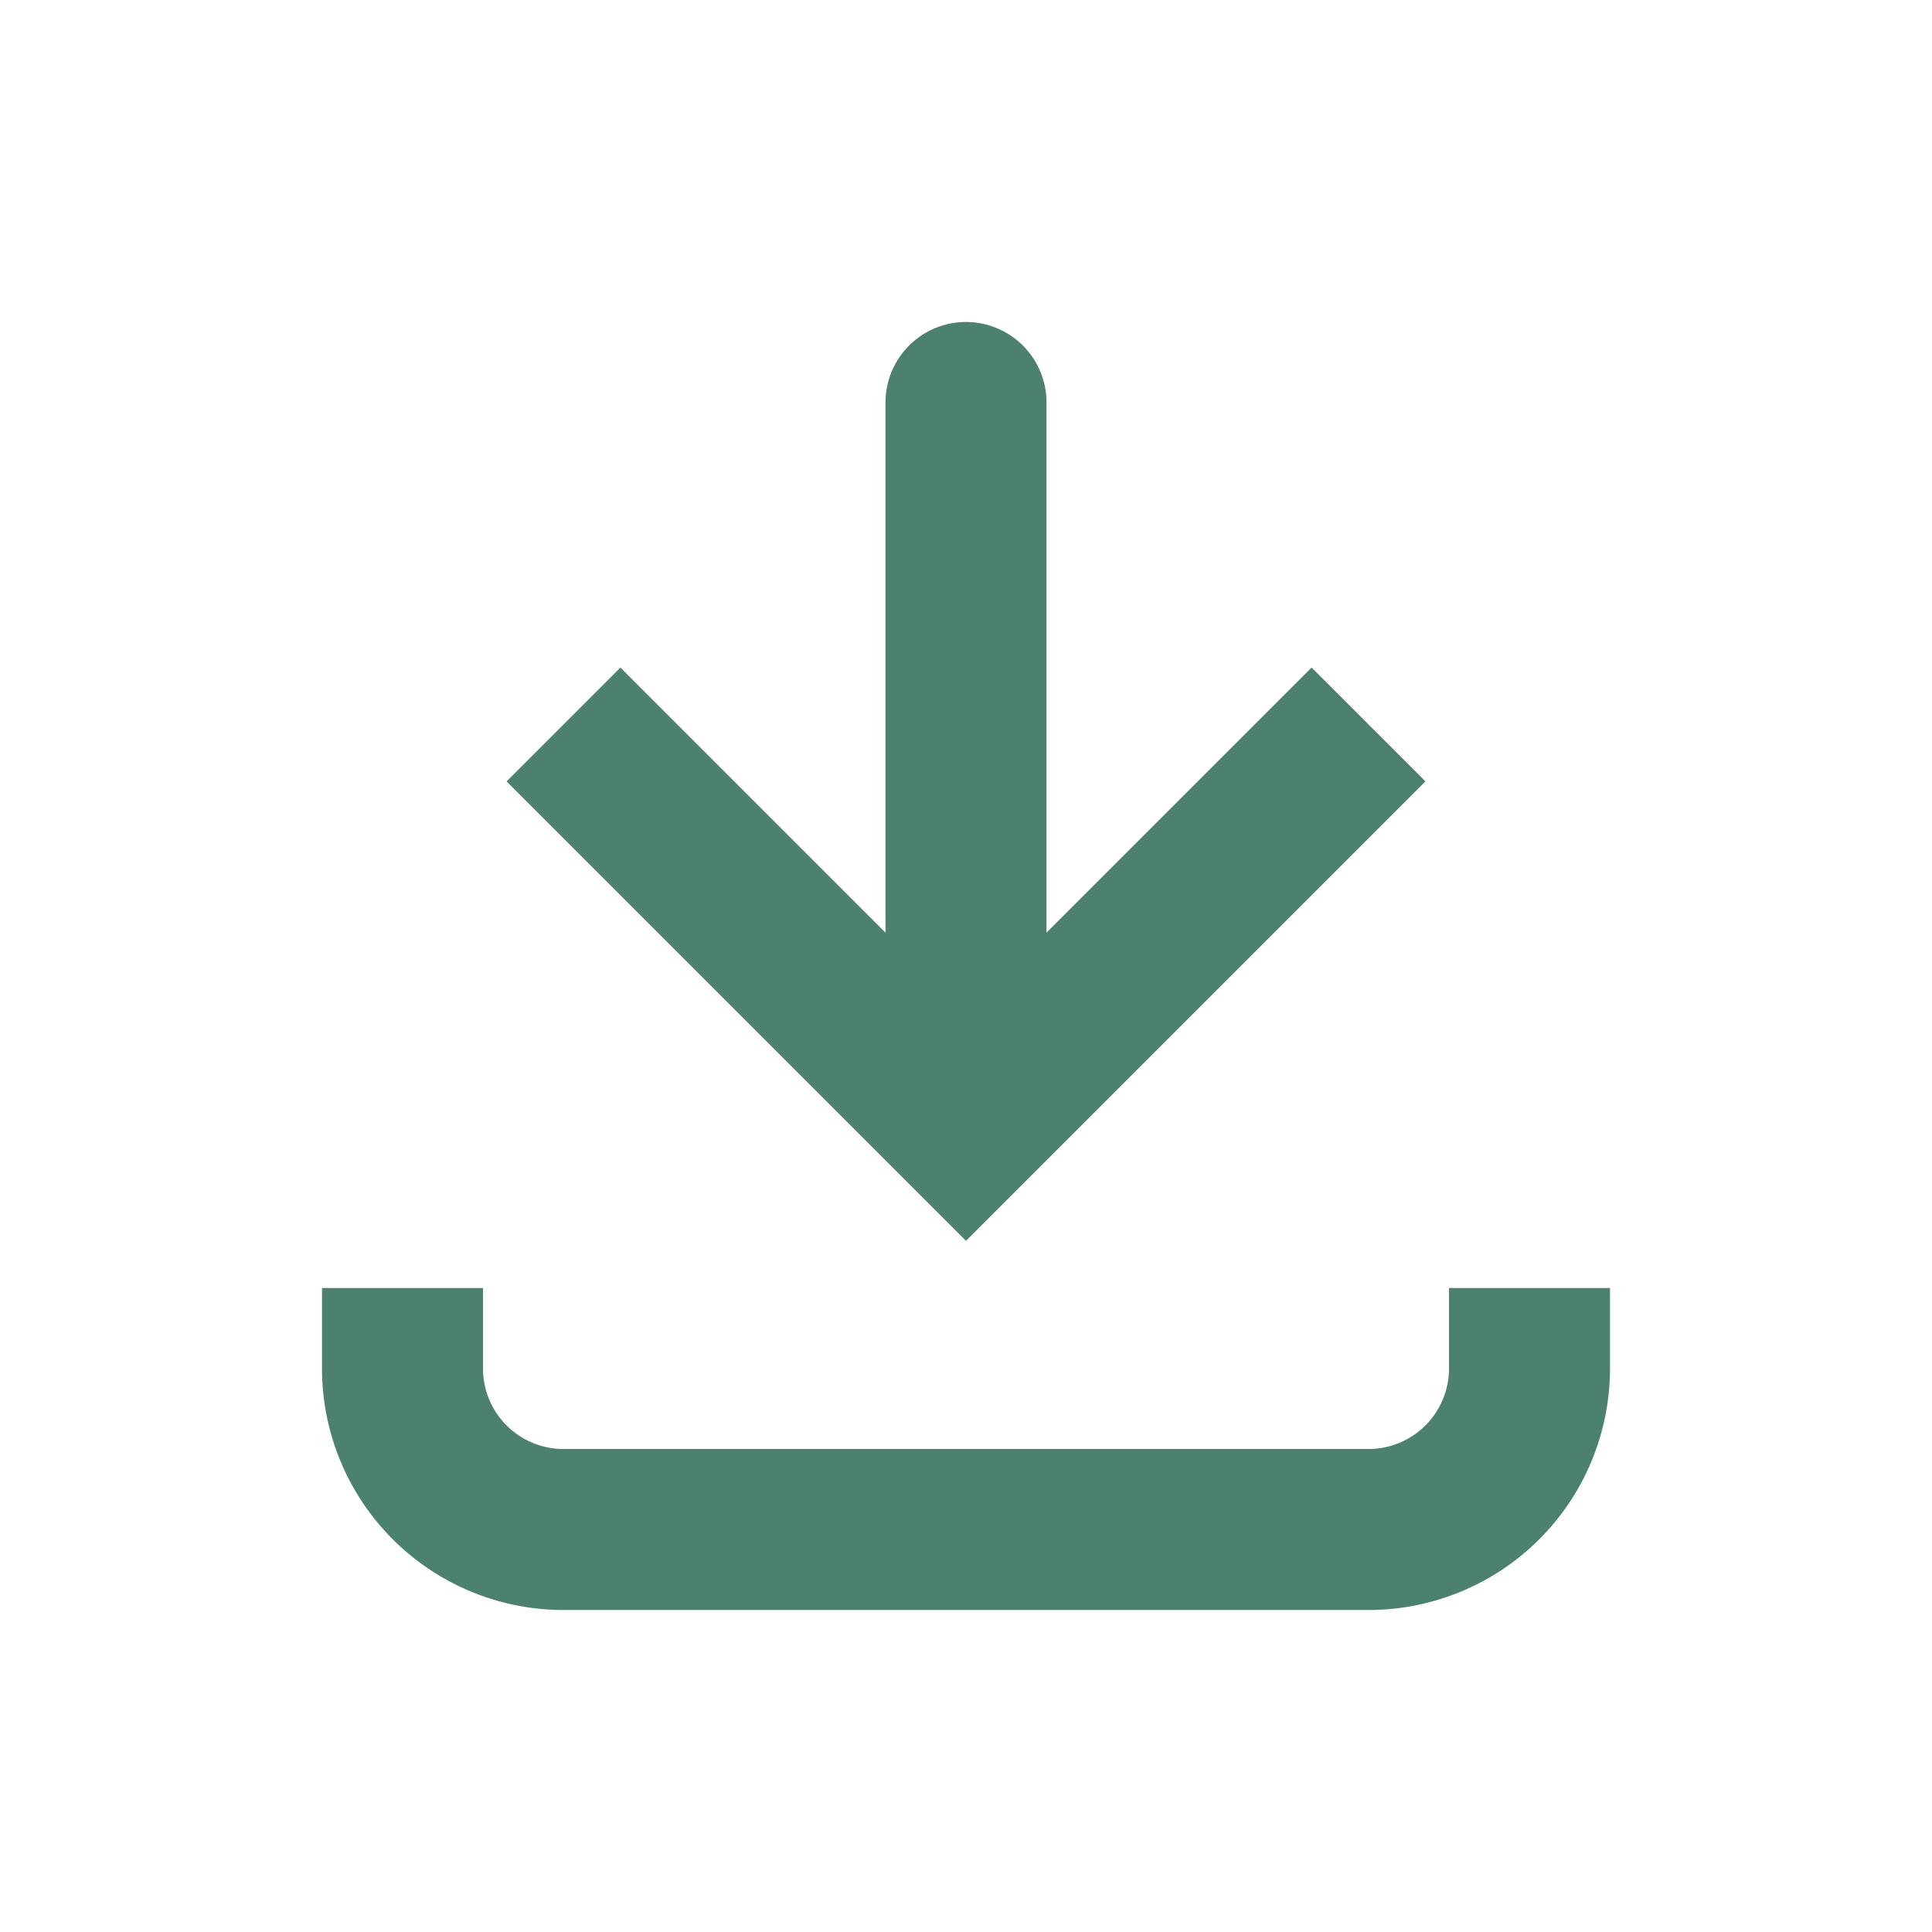 <svg xmlns="http://www.w3.org/2000/svg" width="24" height="24" fill="none"><path fill="#4B816D" d="m12 14-.707.707.707.707.707-.707zm1-9a1 1 0 1 0-2 0zM7 9l-.707.707 5 5L12 14l.707-.707-5-5zm5 5 .707.707 5-5L17 9l-.707-.707-5 5zm0 0h1V5h-2v9z"/><path stroke="#4B816D" stroke-width="2" d="M5 16v1a2 2 0 0 0 2 2h10a2 2 0 0 0 2-2v-1"/></svg>